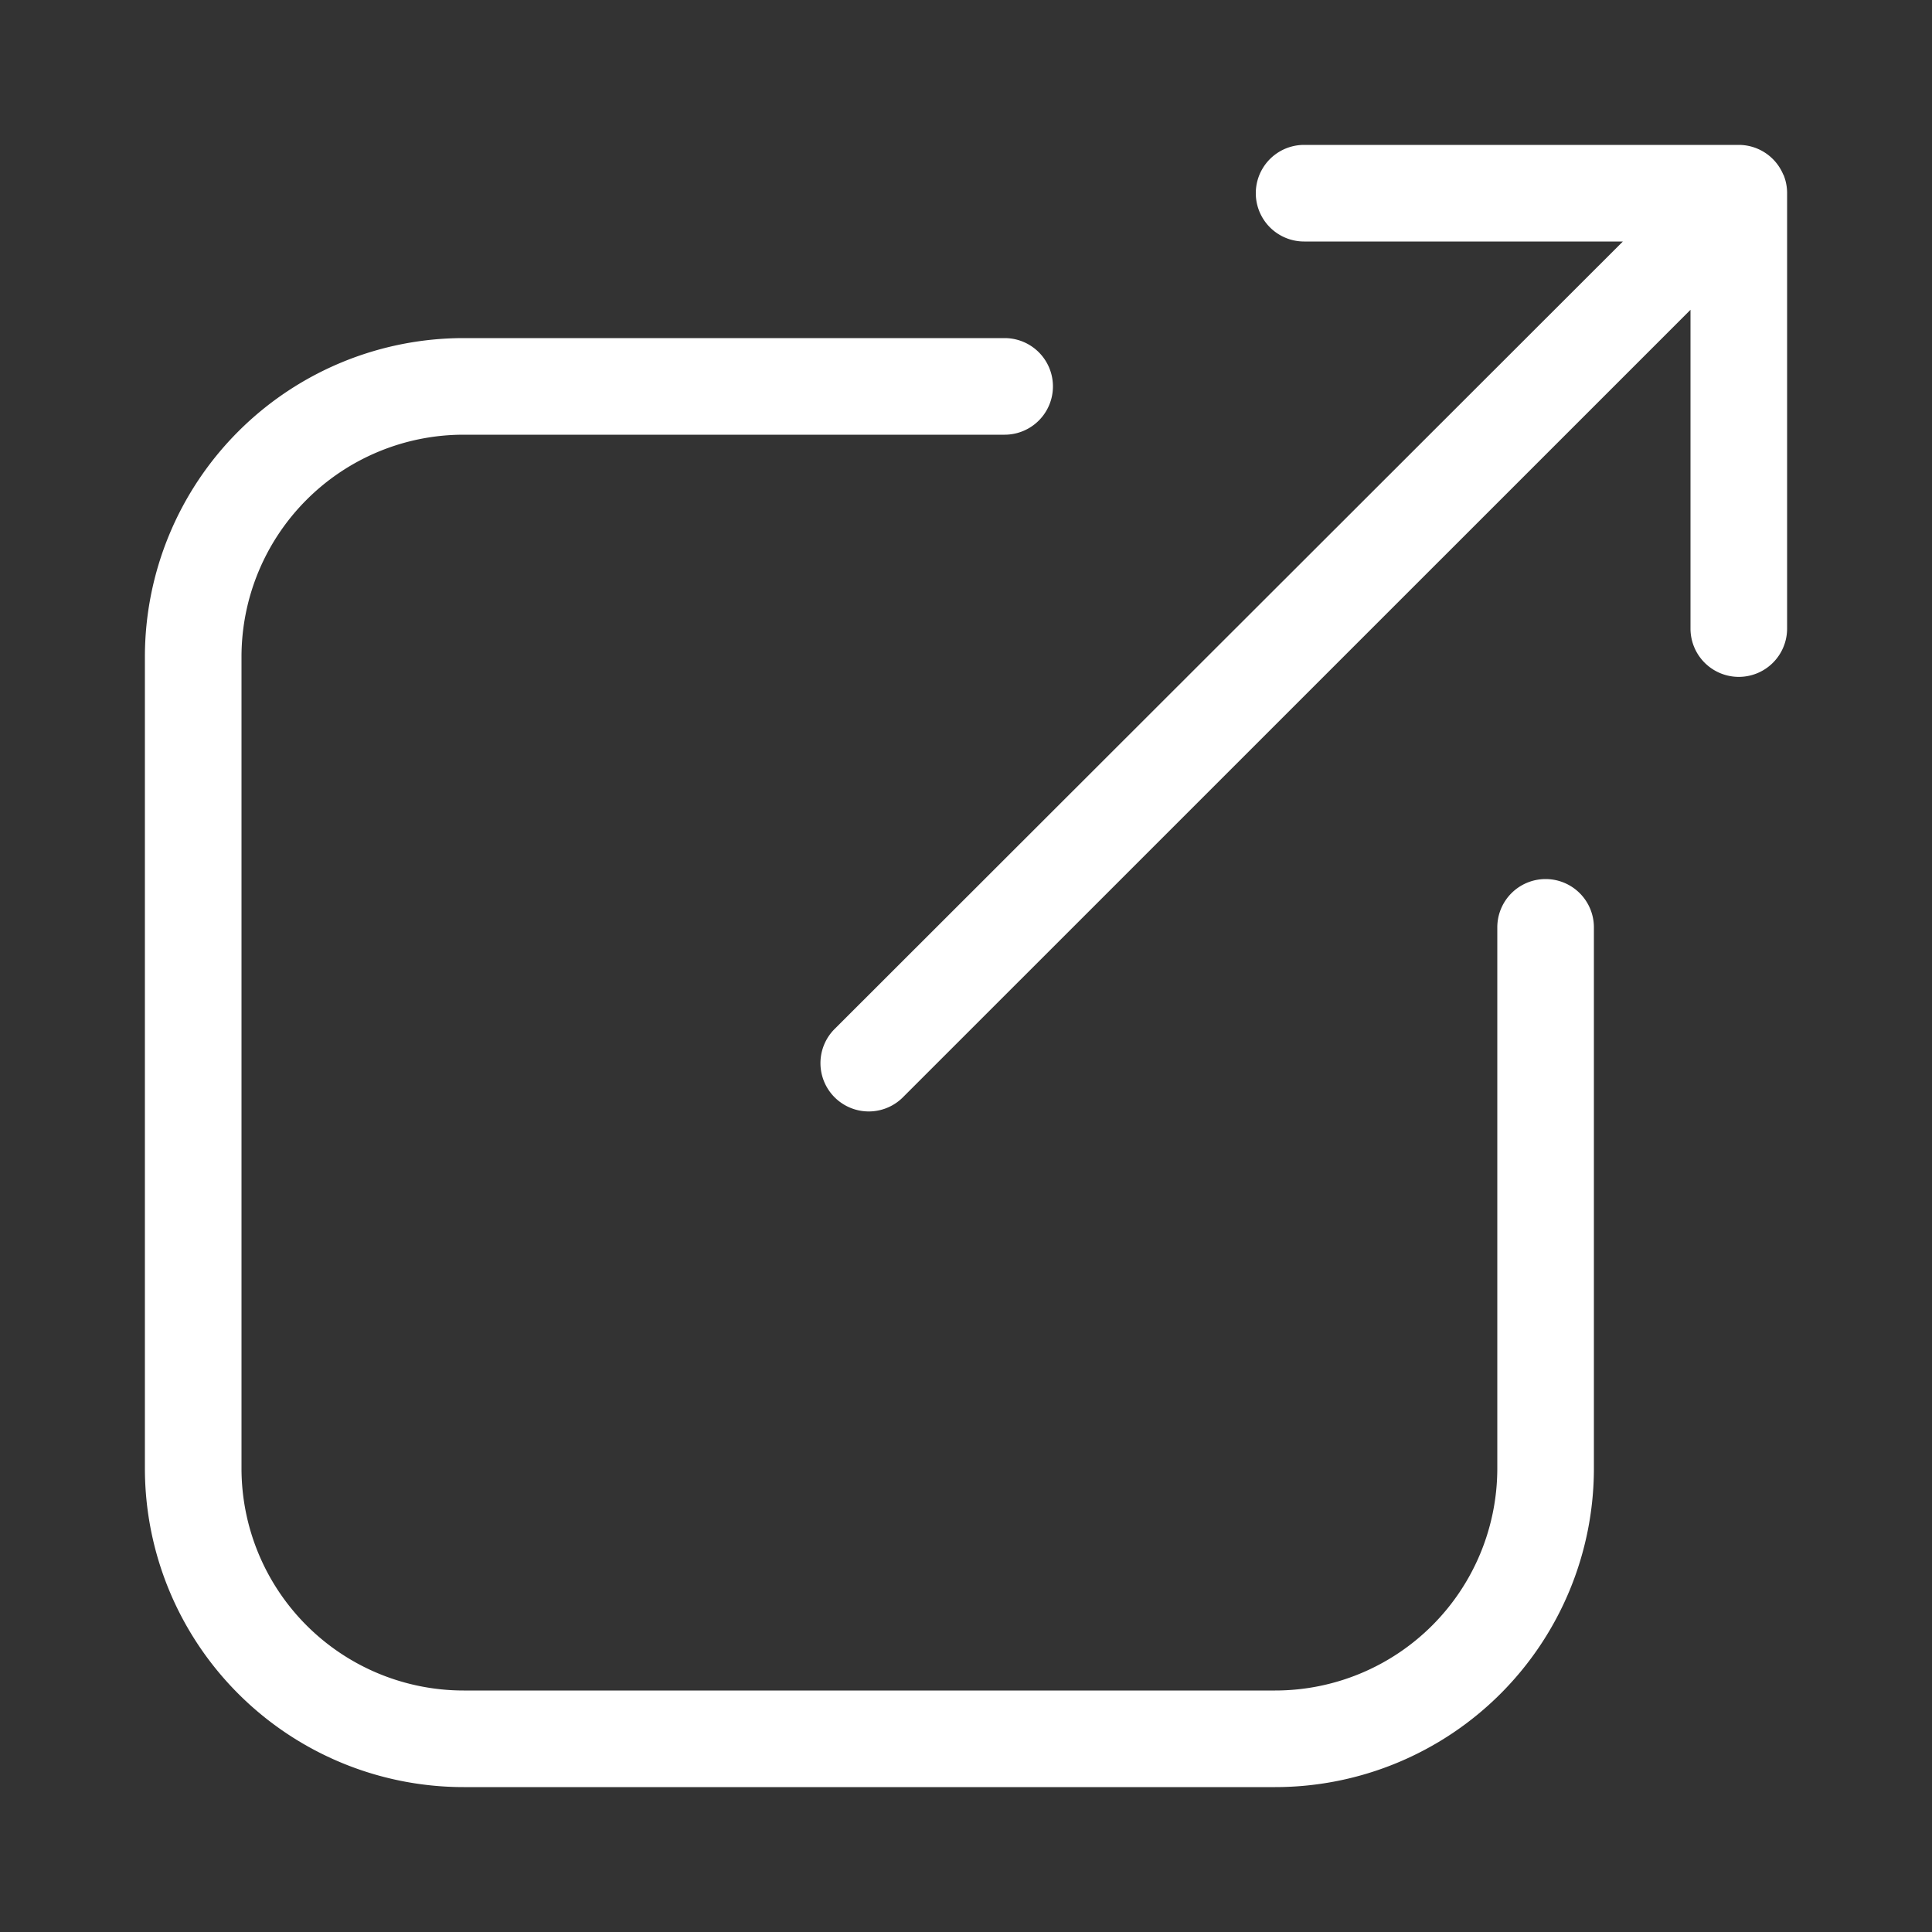 <svg id="square-arrow-up-right-white" xmlns="http://www.w3.org/2000/svg" width="20" height="20" viewBox="0 0 20 20">
  <rect x="0" y="0" width="20" height="20" fill="#333333" stroke="none"/>
  <rect id="Retângulo_3019" data-name="Retângulo 3019" width="20" height="20" fill="none"/>
  <path id="Caminho_21425" data-name="Caminho 21425" d="M16,9.1a.5.5,0,0,0-.5.5v5.6a2.3,2.3,0,0,1-2.3,2.3H4.8a2.3,2.3,0,0,1-2.3-2.3V6.8A2.3,2.3,0,0,1,4.8,4.5h5.6a.5.5,0,0,0,0-1H4.8A3.3,3.3,0,0,0,1.5,6.8v8.4a3.3,3.3,0,0,0,3.3,3.3h8.4a3.3,3.3,0,0,0,3.3-3.3V9.6a.5.5,0,0,0-.5-.5" fill="#fff"/>
  <path id="Caminho_21426" data-name="Caminho 21426" d="M18.461,1.809A.5.5,0,0,0,18,1.5H13.5a.5.5,0,0,0,0,1h3.3L8.646,10.646a.5.5,0,1,0,.707.707L17.5,3.207v3.3a.5.5,0,0,0,1,0V2.019l0-.009a.5.5,0,0,0-.037-.2" fill="#fff"/>
</svg>

